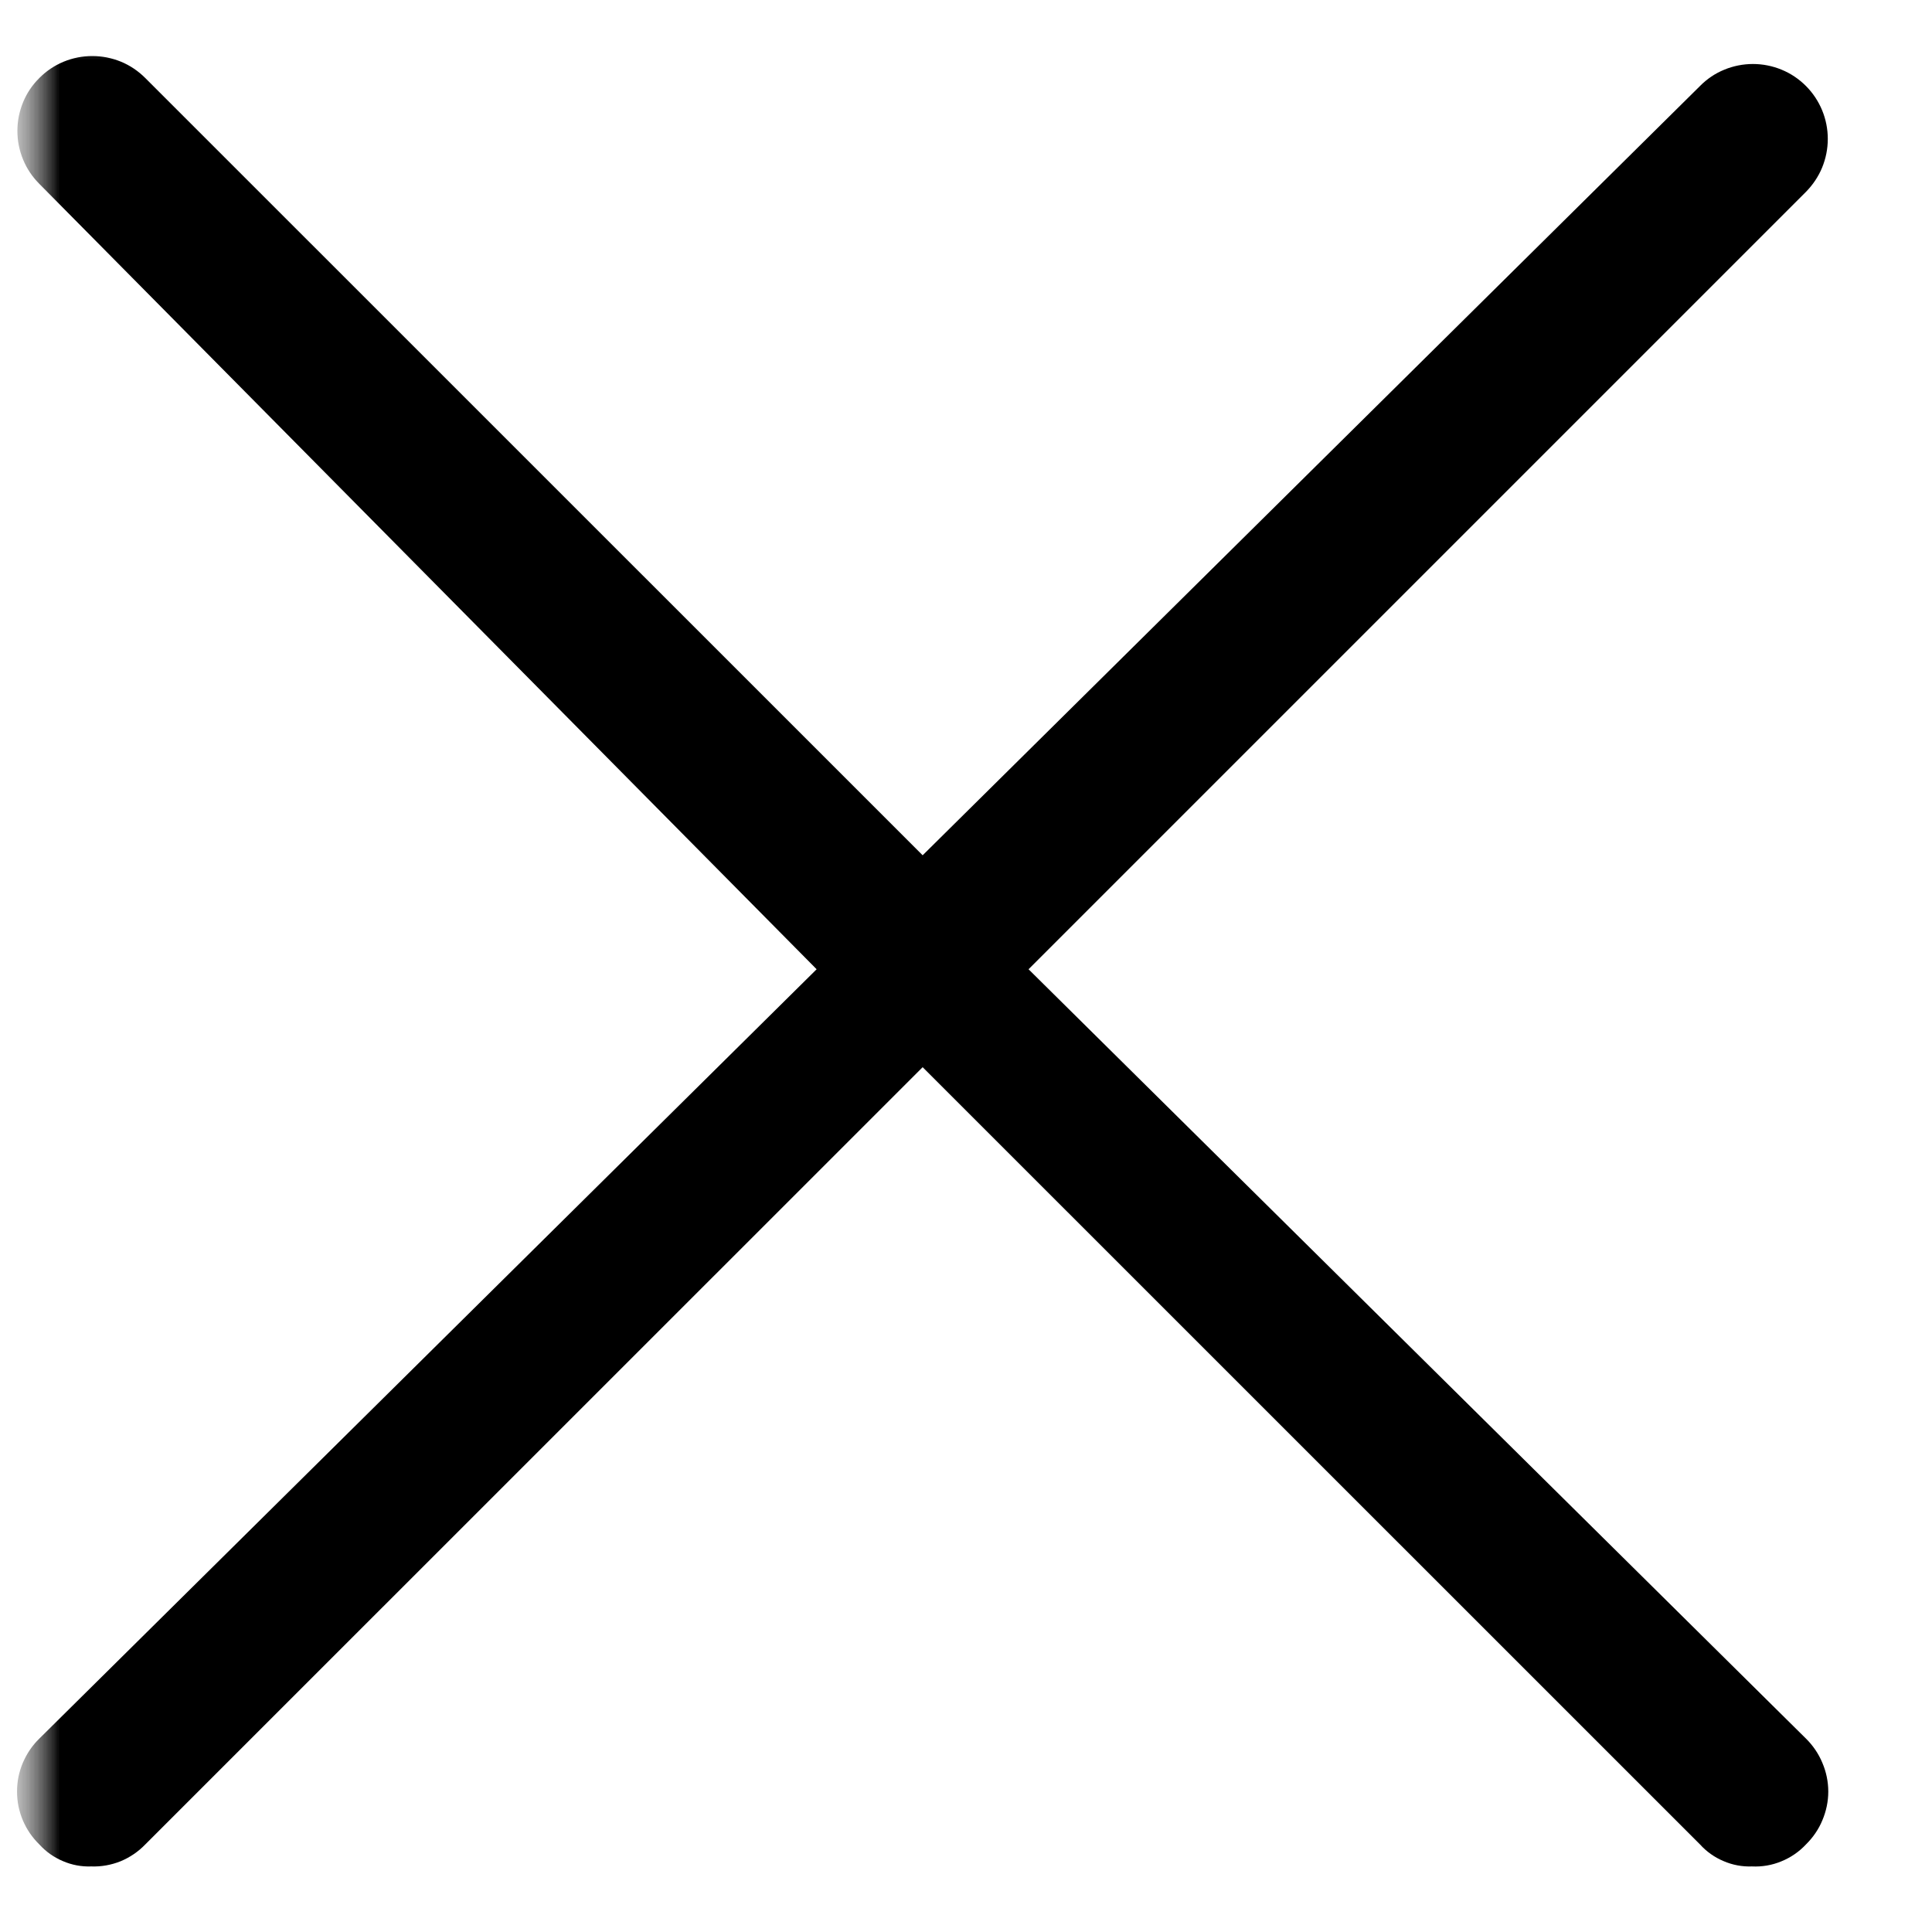 <svg width="16" height="16" viewBox="0 0 16 16" fill="none" xmlns="http://www.w3.org/2000/svg">
<g clip-path="url(#clip0_166_85)">
<mask id="mask0_166_85" style="mask-type:luminance" maskUnits="userSpaceOnUse" x="0" y="0" width="16" height="16">
<path d="M16 0H0V16H16V0Z" fill="white"/>
</mask>
<g mask="url(#mask0_166_85)">
<mask id="mask1_166_85" style="mask-type:luminance" maskUnits="userSpaceOnUse" x="0" y="0" width="16" height="16">
<path d="M16 0H0V16H16V0Z" fill="white"/>
</mask>
<g mask="url(#mask1_166_85)">
<mask id="mask2_166_85" style="mask-type:luminance" maskUnits="userSpaceOnUse" x="0" y="0" width="16" height="16">
<path d="M16 0H0V16H16V0Z" fill="white"/>
</mask>
<g mask="url(#mask2_166_85)">
<path d="M8.518 8.027L14.956 1.589C15.013 1.531 15.059 1.463 15.09 1.388C15.121 1.312 15.137 1.232 15.137 1.15C15.137 1.069 15.121 0.988 15.09 0.913C15.059 0.838 15.013 0.769 14.956 0.712C14.898 0.654 14.83 0.608 14.754 0.577C14.679 0.546 14.598 0.53 14.517 0.53C14.436 0.53 14.355 0.546 14.28 0.577C14.204 0.608 14.136 0.654 14.079 0.712L7.641 7.083L1.203 0.646C1.145 0.588 1.077 0.542 1.002 0.511C0.926 0.48 0.846 0.464 0.764 0.464C0.683 0.464 0.602 0.48 0.527 0.511C0.452 0.542 0.383 0.588 0.326 0.646C0.268 0.703 0.222 0.771 0.191 0.847C0.16 0.922 0.144 1.003 0.144 1.084C0.144 1.166 0.16 1.246 0.191 1.321C0.222 1.397 0.268 1.465 0.326 1.523L6.763 8.027L0.326 14.398C0.267 14.455 0.221 14.524 0.189 14.599C0.157 14.674 0.141 14.755 0.141 14.837C0.141 14.919 0.157 14.999 0.189 15.075C0.221 15.15 0.267 15.218 0.326 15.275C0.38 15.335 0.447 15.382 0.521 15.413C0.595 15.445 0.675 15.46 0.756 15.457C0.839 15.46 0.922 15.445 0.999 15.414C1.076 15.382 1.145 15.335 1.203 15.275L7.641 8.838L14.079 15.275C14.133 15.335 14.2 15.382 14.274 15.413C14.348 15.445 14.428 15.46 14.509 15.457C14.592 15.461 14.675 15.447 14.752 15.415C14.829 15.384 14.899 15.336 14.956 15.275C15.014 15.218 15.061 15.15 15.092 15.075C15.124 14.999 15.141 14.919 15.141 14.837C15.141 14.755 15.124 14.674 15.092 14.599C15.061 14.524 15.014 14.455 14.956 14.398L8.518 8.027Z" fill="black"/>
</g>
</g>
</g>
</g>
<defs>
<clipPath id="clip0_166_85">
<rect width="16" height="16" fill="white"/>
</clipPath>
</defs>
</svg>
